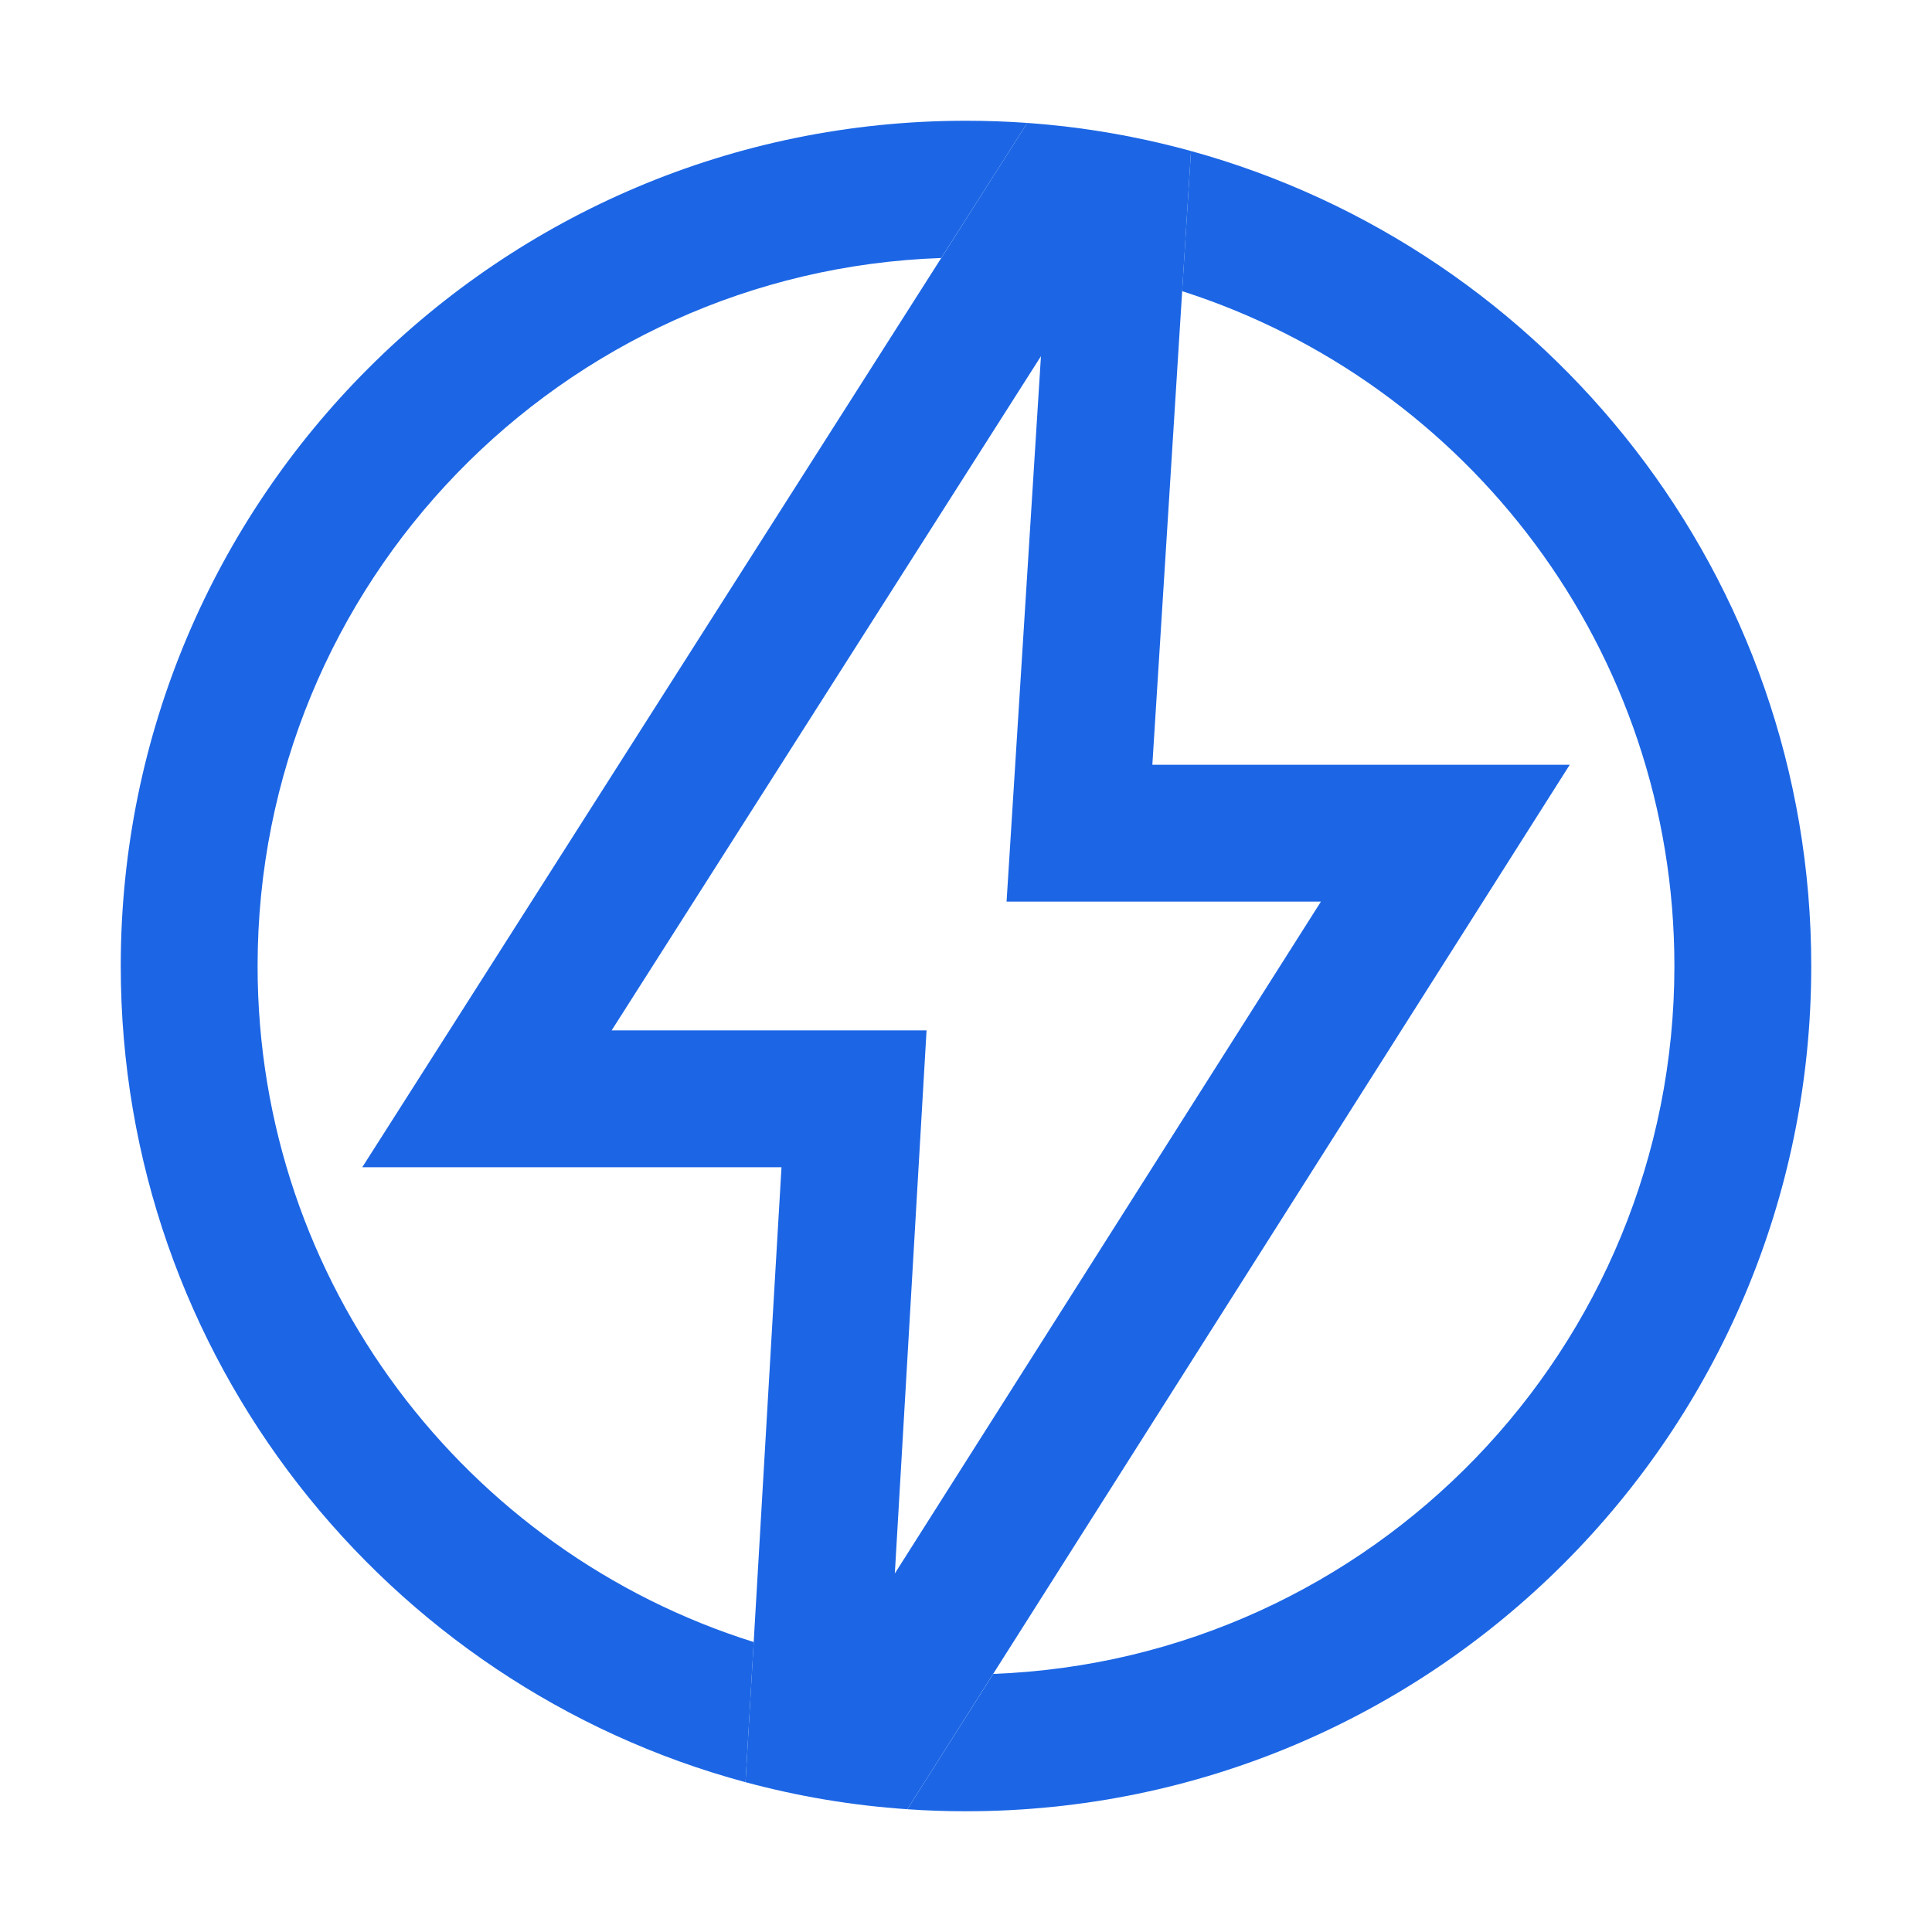 <svg width="24" height="24" viewBox="0 0 24 24" fill="none" xmlns="http://www.w3.org/2000/svg">
<path fill-rule="evenodd" clip-rule="evenodd" d="M11.692 3.205C6.975 3.367 3.2 7.243 3.2 12C3.2 15.941 5.791 19.278 9.363 20.398L9.261 22.139C4.79 20.935 1.5 16.852 1.5 12C1.5 6.201 6.201 1.5 12 1.5C12.256 1.5 12.51 1.509 12.761 1.527L11.692 3.205ZM14.685 3.617C18.232 4.752 20.8 8.076 20.8 12C20.8 16.747 17.041 20.616 12.338 20.794L11.271 22.475C11.512 22.492 11.755 22.5 12 22.5C17.799 22.5 22.5 17.799 22.5 12C22.5 7.169 19.237 3.1 14.795 1.876L14.685 3.617Z" fill="#1C66E5"/>
<path fill-rule="evenodd" clip-rule="evenodd" d="M12.618 9.393L12.504 11.2H14.315H16.409L11.116 19.546L11.405 14.599L11.51 12.8H9.708H7.598L12.931 4.425L12.618 9.393ZM19.5 9.5H17.487L16.018 9.5H14.315L14.422 7.8L14.795 1.876C14.14 1.696 13.46 1.577 12.761 1.527L5.583 12.8L4.5 14.5H6.515H8.005H9.708L9.608 16.2L9.261 22.139C9.909 22.314 10.581 22.428 11.271 22.475L18.422 11.2L19.5 9.5Z" fill="#1C66E5"/>
</svg>